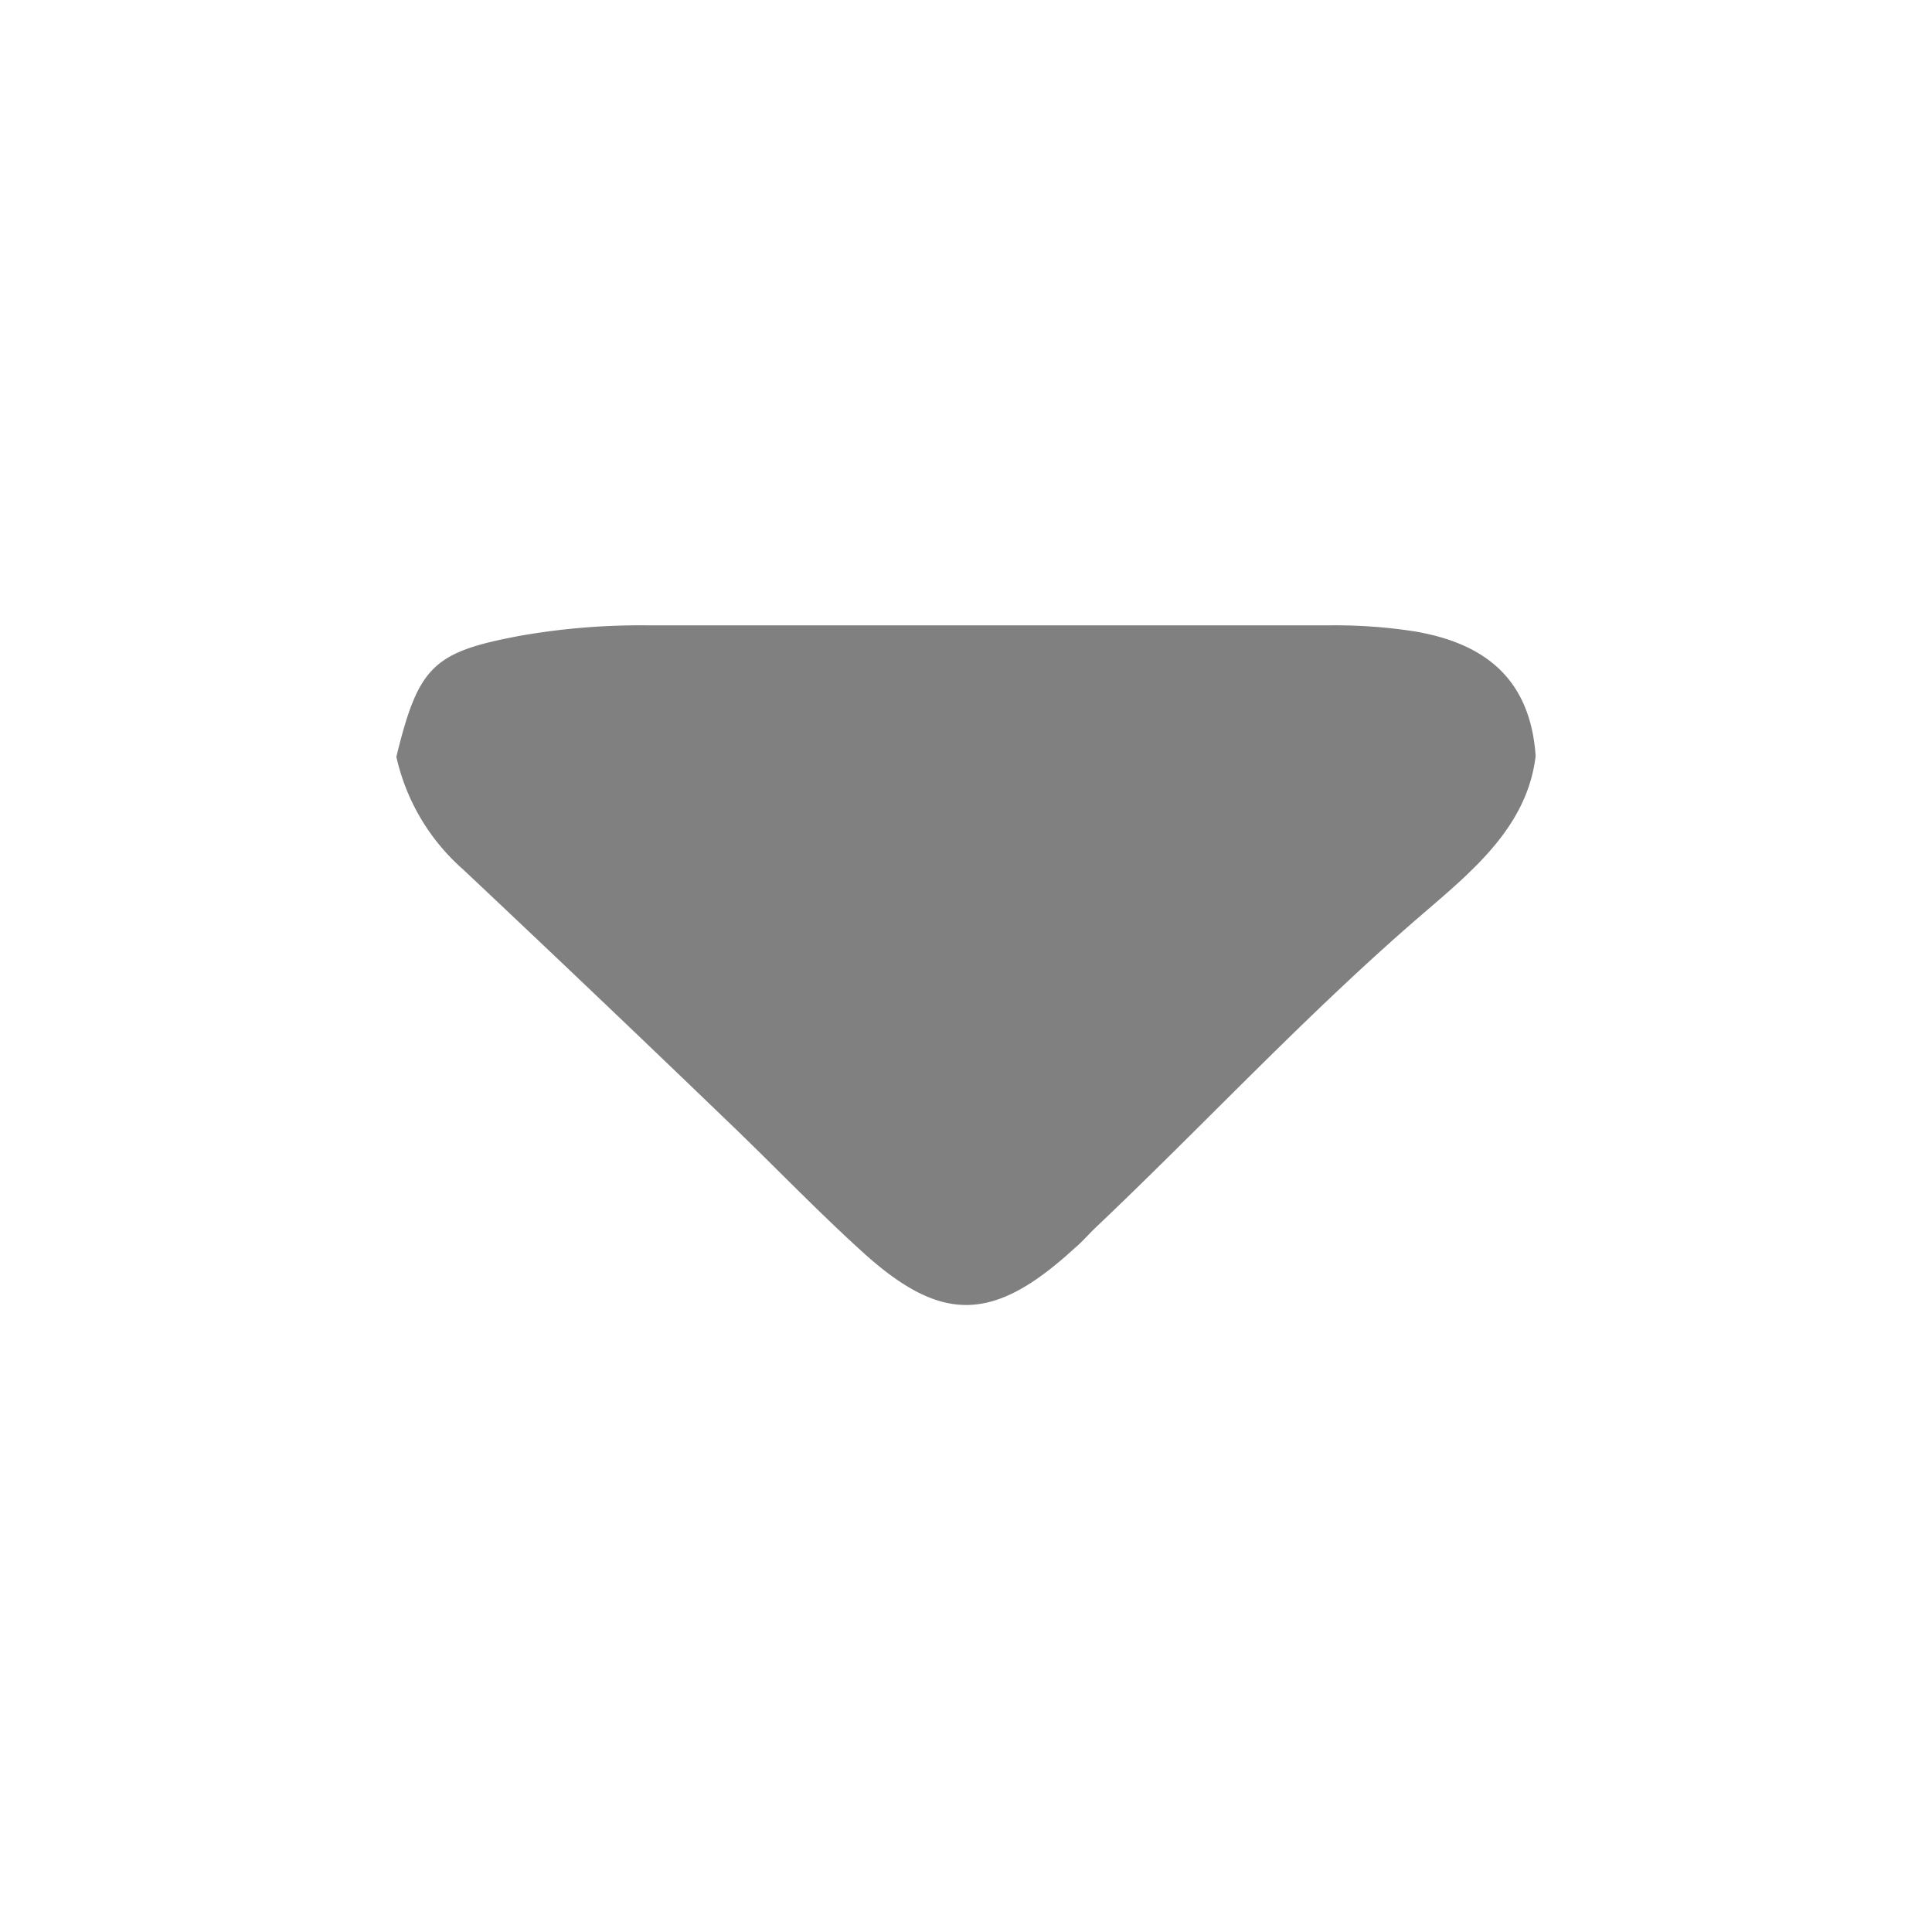 <svg id="Layer_1" data-name="Layer 1" xmlns="http://www.w3.org/2000/svg" viewBox="0 0 128 128"><defs><style>.cls-1{fill:gray;}</style></defs><path id="DropdownArrow" class="cls-1" d="M26.26,50.14c1.46-6,2.45-6.93,8.1-8a45.81,45.81,0,0,1,8.42-.71c15.14,0,30.28,0,45.41,0a34.33,34.33,0,0,1,5.46.39c4.54.75,7.73,3,8.09,8.27-.56,4.68-4.18,7.61-7.53,10.5-7.58,6.52-14.36,13.85-21.59,20.71-.49.46-.94,1-1.43,1.4-5.44,5-8.89,5-14.24.07C53.91,80,51.05,77,48,74.09Q39.4,65.81,30.69,57.61A14,14,0,0,1,26.26,50.14Z"/></svg>